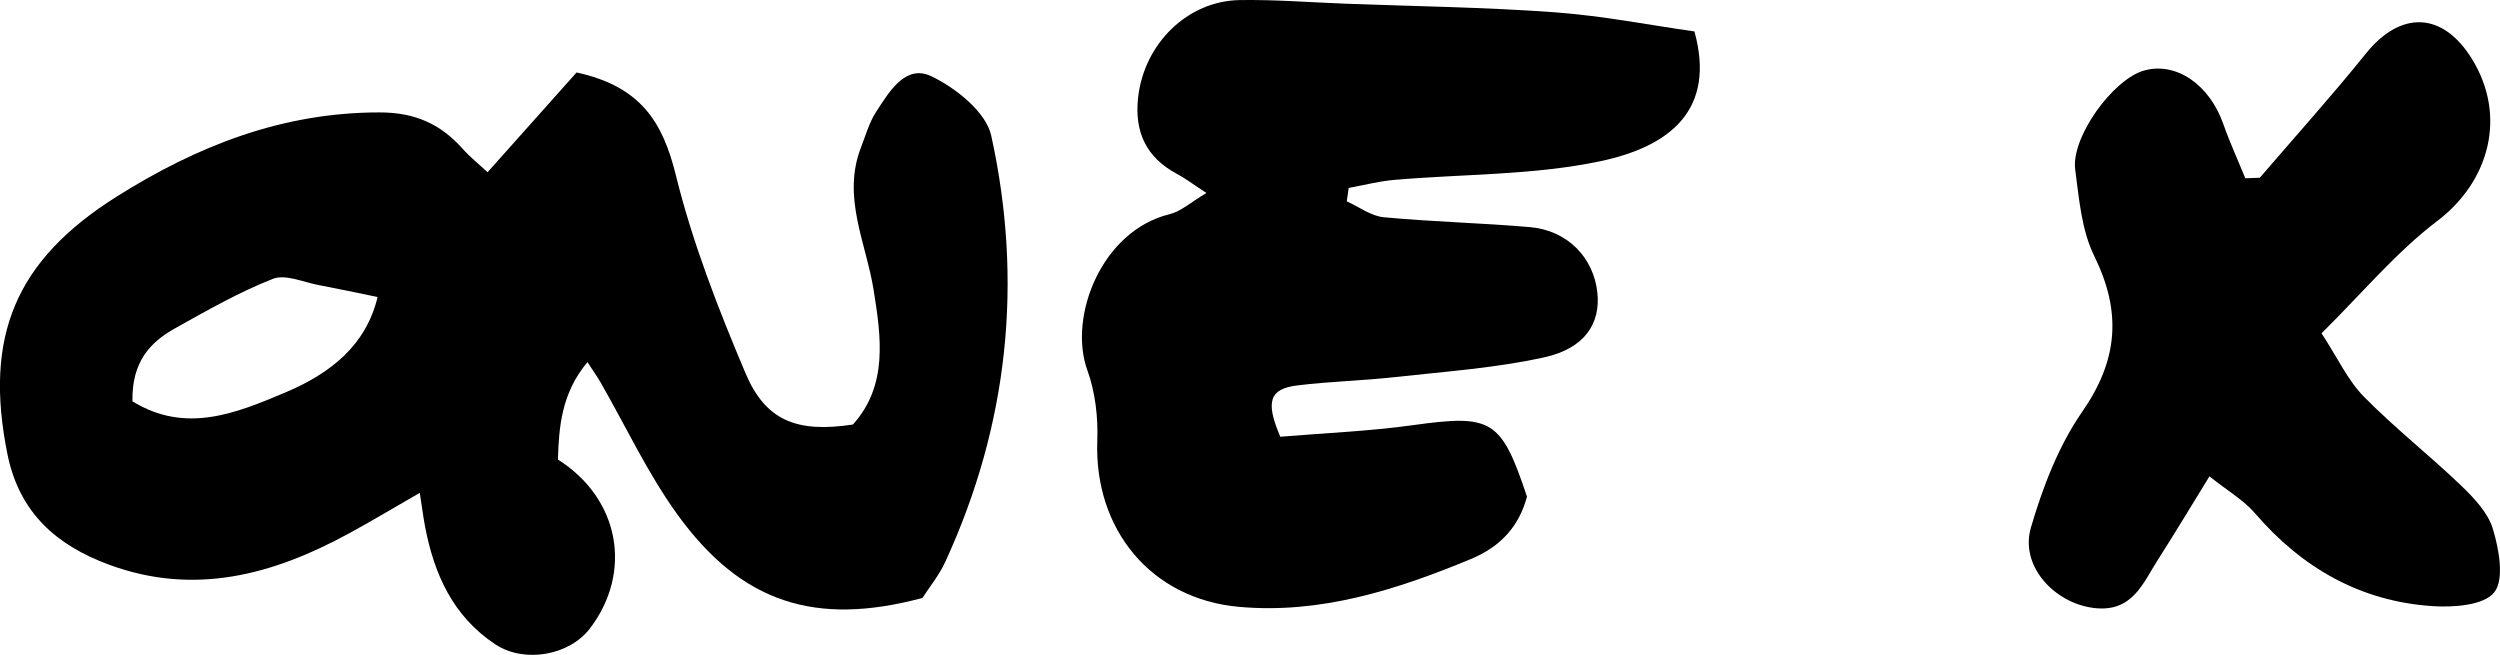 <?xml version="1.0" encoding="UTF-8"?><svg id="Calque_2" xmlns="http://www.w3.org/2000/svg" viewBox="0 0 379.18 99.33"><g id="Calque_1-2"><path d="m139.92,90.69c-16.24,4.35-27.46.76-37.15-12.62-4.53-6.26-7.85-13.41-11.72-20.14-.48-.83-1.04-1.6-1.95-3.01-3.95,4.73-4.32,9.81-4.48,14.78,9.41,5.95,11.34,17.08,4.88,25.59-3.16,4.16-9.99,5.33-14.36,2.45-6.44-4.26-9.3-10.66-10.68-17.93-.27-1.41-.44-2.83-.79-5.06-4.01,2.31-7.35,4.31-10.77,6.17-11.5,6.27-23.43,9.5-36.36,4.73-7.97-2.94-13.62-7.89-15.41-16.76-3.59-17.81,1.15-29.37,16.58-39.08,12.17-7.66,25.09-12.77,39.85-12.76,5.38,0,9.25,1.74,12.63,5.54,1.07,1.2,2.35,2.22,3.76,3.53,4.88-5.46,9.47-10.62,13.5-15.13,9.8,2.13,13.09,7.6,15.06,15.59,2.53,10.26,6.43,20.25,10.56,30.02,3.06,7.25,7.84,9.07,16.29,7.79,5.33-5.91,4.3-13.23,3.14-20.43-1.15-7.17-4.83-14.09-1.91-21.61.71-1.82,1.24-3.77,2.29-5.38,1.99-3.05,4.45-7.3,8.41-5.39,3.7,1.78,8.26,5.41,9.05,8.98,4.88,22.17,2.59,43.86-6.94,64.6-.95,2.08-2.45,3.91-3.49,5.53ZM20.09,60.87c8.07,4.96,15.68,1.83,23.27-1.38,6.82-2.89,12.16-7.14,13.91-14.44-3.23-.66-6.05-1.27-8.87-1.8-2.35-.43-5.09-1.71-7-.96-5.16,2.02-10.03,4.82-14.89,7.53-3.79,2.12-6.54,5.13-6.42,11.04Z"/><path d="m194.2,66.24c6.69-.56,13.46-.83,20.14-1.76,11.89-1.65,13.35-.91,17.26,10.85-1.2,4.48-3.96,7.57-8.51,9.46-11.29,4.68-22.83,8.37-35.19,7.25-13.4-1.21-21.97-11.82-21.47-25.2.13-3.54-.3-7.35-1.5-10.66-2.96-8.19,2.19-21.19,12.46-23.69,1.73-.42,3.23-1.82,5.59-3.22-2.06-1.34-3.2-2.22-4.46-2.89-4.69-2.5-6.48-6.39-5.9-11.6.91-8.14,7.48-14.66,15.46-14.77,5.31-.08,10.63.35,15.95.55,10.62.4,21.25.53,31.84,1.31,7.3.54,14.54,1.97,21.13,2.9,3.28,11.87-3.67,17.46-14.35,19.7-10.16,2.13-20.8,1.91-31.23,2.82-2.3.2-4.57.8-6.86,1.22-.1.68-.19,1.35-.29,2.03,1.87.84,3.68,2.23,5.61,2.41,7.38.7,14.81.86,22.19,1.5,5.65.49,9.65,4.6,10.21,9.96.49,4.64-1.91,8.43-8.03,9.78-7.4,1.64-15.05,2.16-22.61,3-4.95.55-9.95.66-14.89,1.27-4.14.51-4.89,2.39-2.56,7.78Z"/><path d="m342.73,26.98c5.38-6.27,10.93-12.42,16.11-18.86,5.27-6.55,11.65-6.36,16.08.81,5.35,8.65,2.66,18.59-5.27,24.6-6.24,4.73-11.36,10.93-17.54,17.02,2.46,3.76,3.99,7.14,6.43,9.62,4.64,4.72,9.89,8.83,14.68,13.42,1.98,1.9,4.15,4.17,4.89,6.66.92,3.08,1.76,7.63.19,9.6-1.58,1.98-6.2,2.3-9.41,2.08-10.93-.74-19.76-5.81-26.89-14.1-1.68-1.96-4.05-3.32-6.89-5.58-2.78,4.51-5.2,8.56-7.75,12.54-2.36,3.67-3.92,8.2-9.9,7.41-5.94-.79-11.12-6.4-9.43-12.18,1.79-6.12,4.19-12.39,7.79-17.58,5.46-7.87,5.99-15.14,1.81-23.63-1.92-3.9-2.29-8.65-2.88-13.08-.65-4.92,5.74-13.73,10.47-15.04,4.85-1.34,9.88,2.13,11.99,8.11.98,2.79,2.22,5.49,3.34,8.24.72-.03,1.45-.05,2.17-.08Z"/></g></svg>